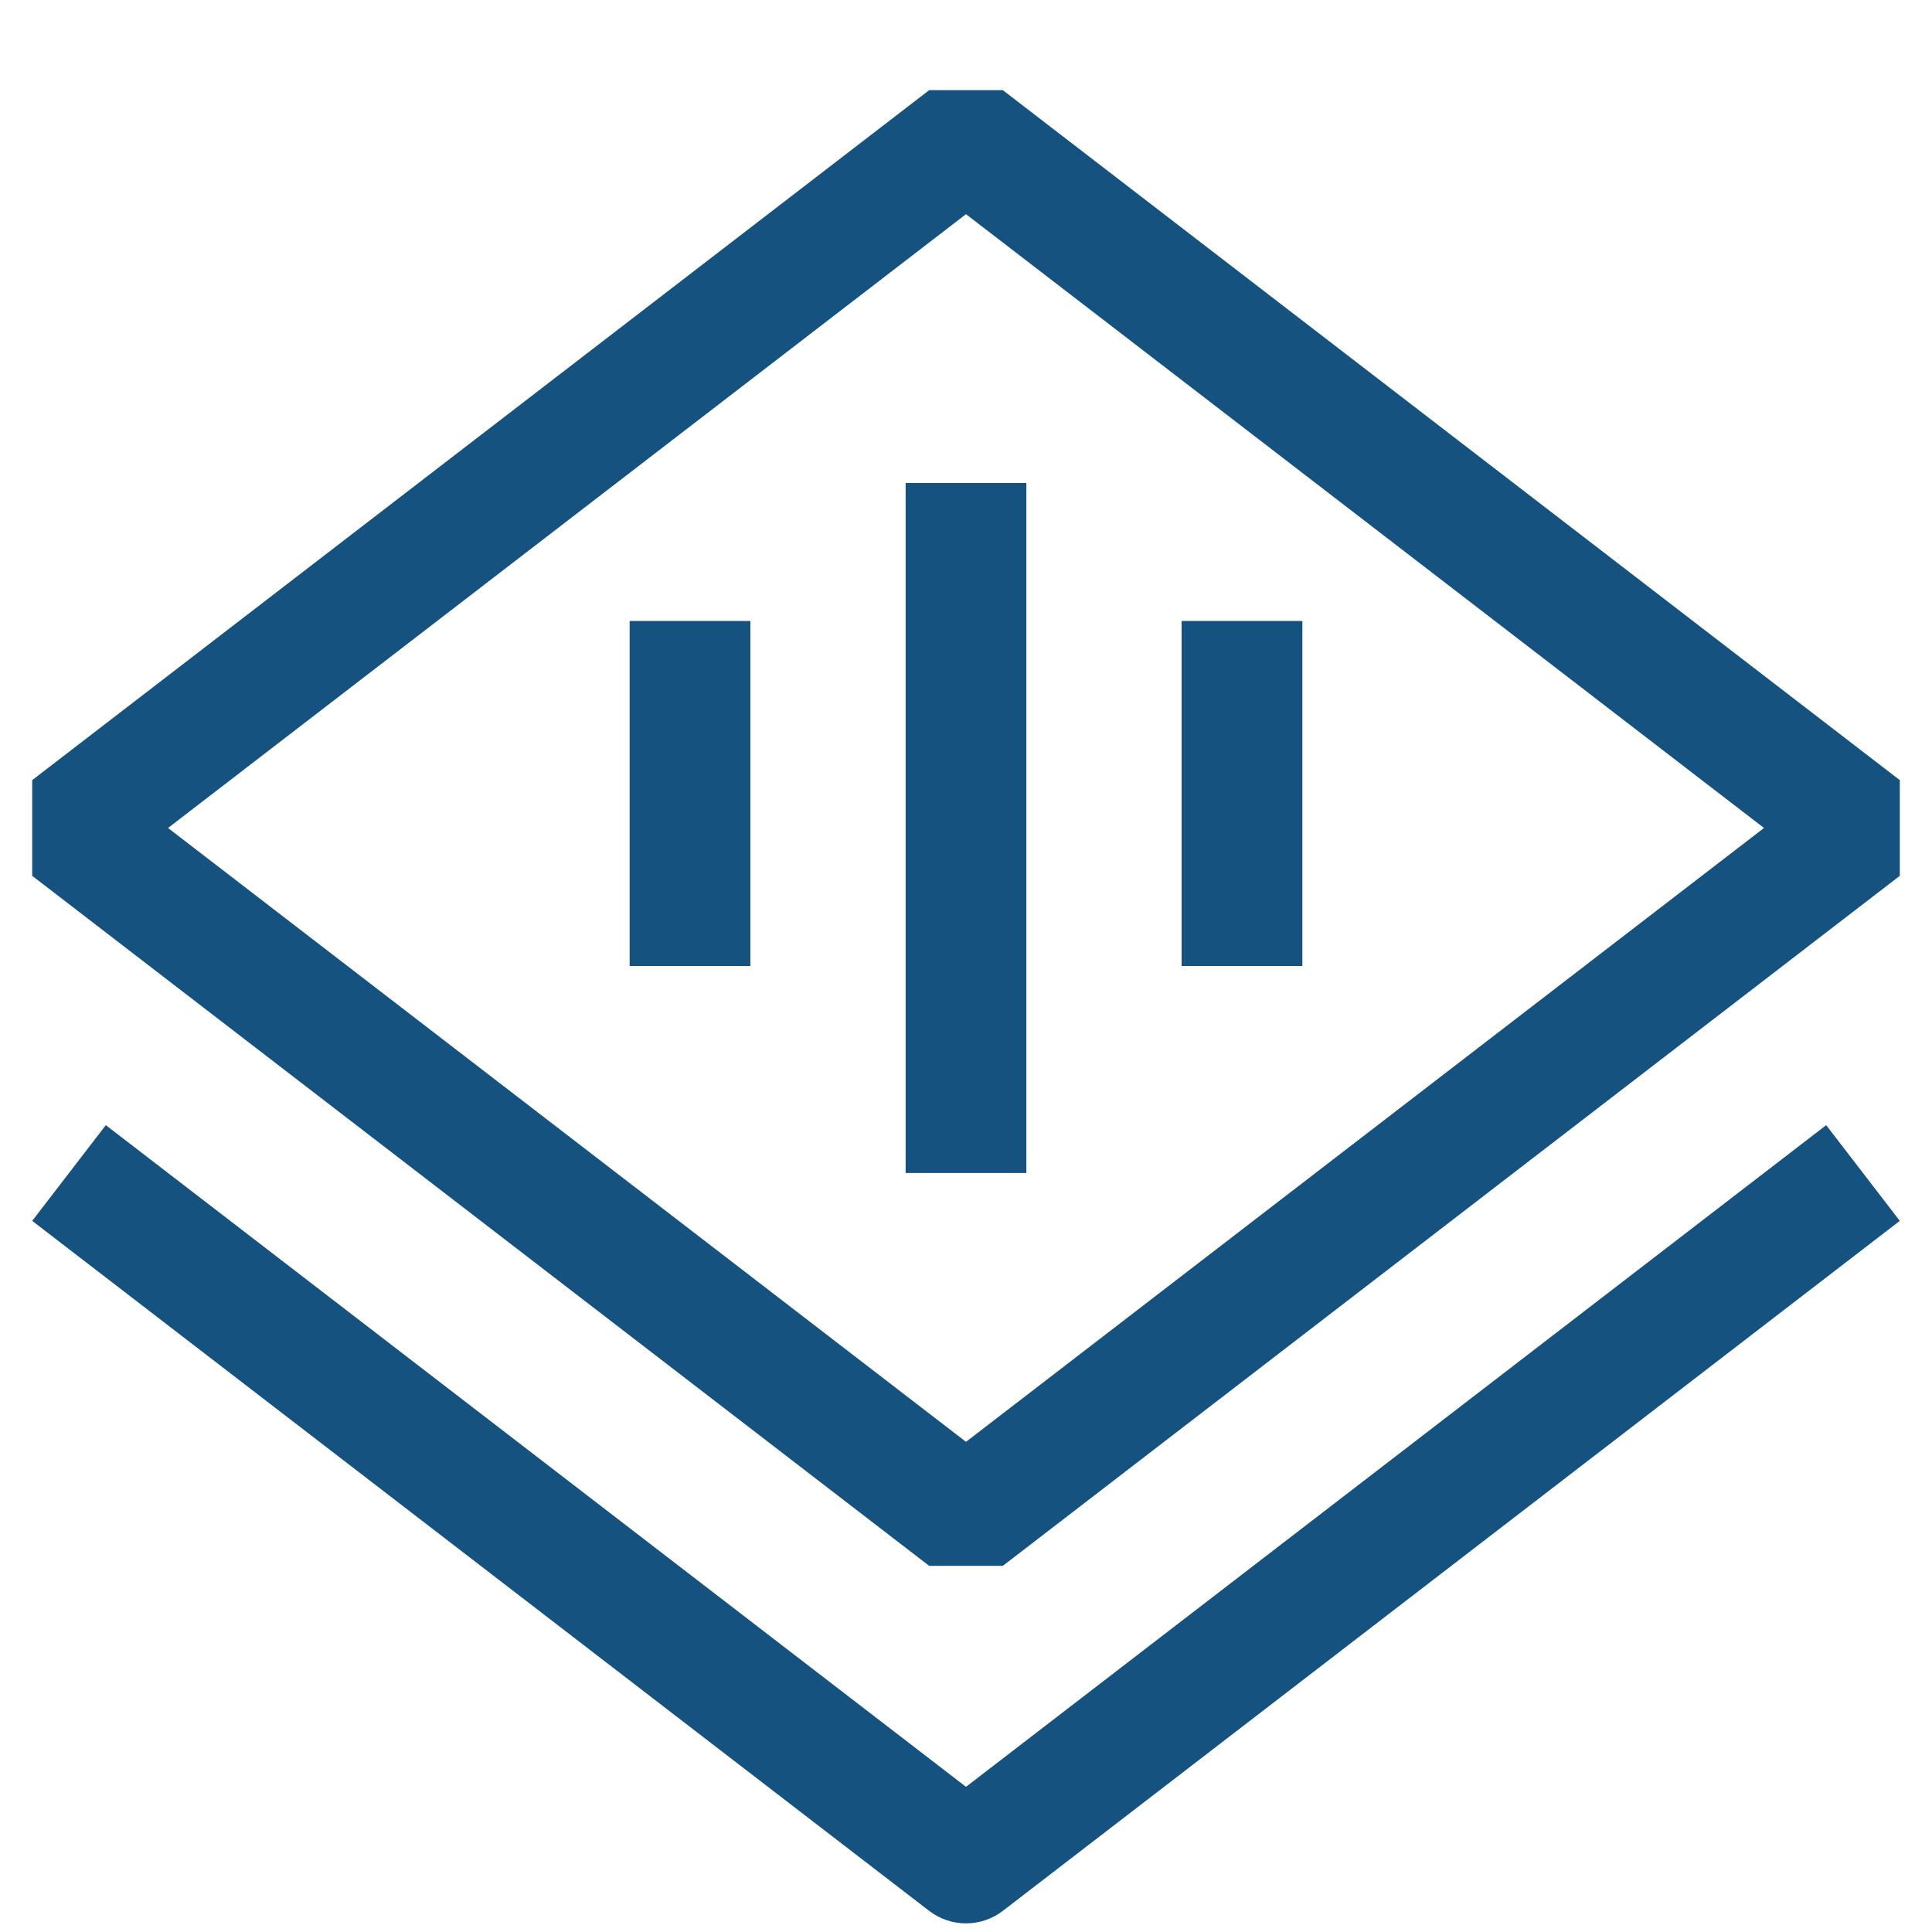 <svg xmlns:inkscape="http://www.inkscape.org/namespaces/inkscape" xmlns:sodipodi="http://sodipodi.sourceforge.net/DTD/sodipodi-0.dtd" xmlns="http://www.w3.org/2000/svg" xmlns:svg="http://www.w3.org/2000/svg" width="48" height="48" viewBox="0 0 48 48" fill="none" id="svg5" sodipodi:docname="materials-1.svg" inkscape:version="1.3.2 (091e20e, 2023-11-25, custom)"><defs id="defs5"></defs><path d="M15.643 15.428V24H18.643V15.428H15.643Z" fill="black" id="path1" style="fill:#16527f;fill-opacity:1"></path><path d="M29.357 15.428V24H32.357V15.428H29.357Z" fill="black" id="path2" style="fill:#16527f;fill-opacity:1"></path><path d="M22.5 12V29.143H25.5V12H22.5Z" fill="black" id="path3" style="fill:#16527f;fill-opacity:1"></path><path fill-rule="evenodd" clip-rule="evenodd" d="M23.085 2.24L0.8 19.382V21.76L23.085 38.903H24.915L47.2 21.76V19.382L24.915 2.24H23.085ZM24 35.822L4.175 20.571L24 5.321L43.826 20.571L24 35.822Z" fill="black" id="path4" style="fill:#16527f;fill-opacity:1"></path><path d="M0.8 30.332L23.085 47.475C23.625 47.889 24.375 47.889 24.915 47.475L47.2 30.332L45.371 27.954L24 44.393L2.629 27.954L0.8 30.332Z" fill="black" id="path5" style="fill:#16527f;fill-opacity:1"></path></svg>